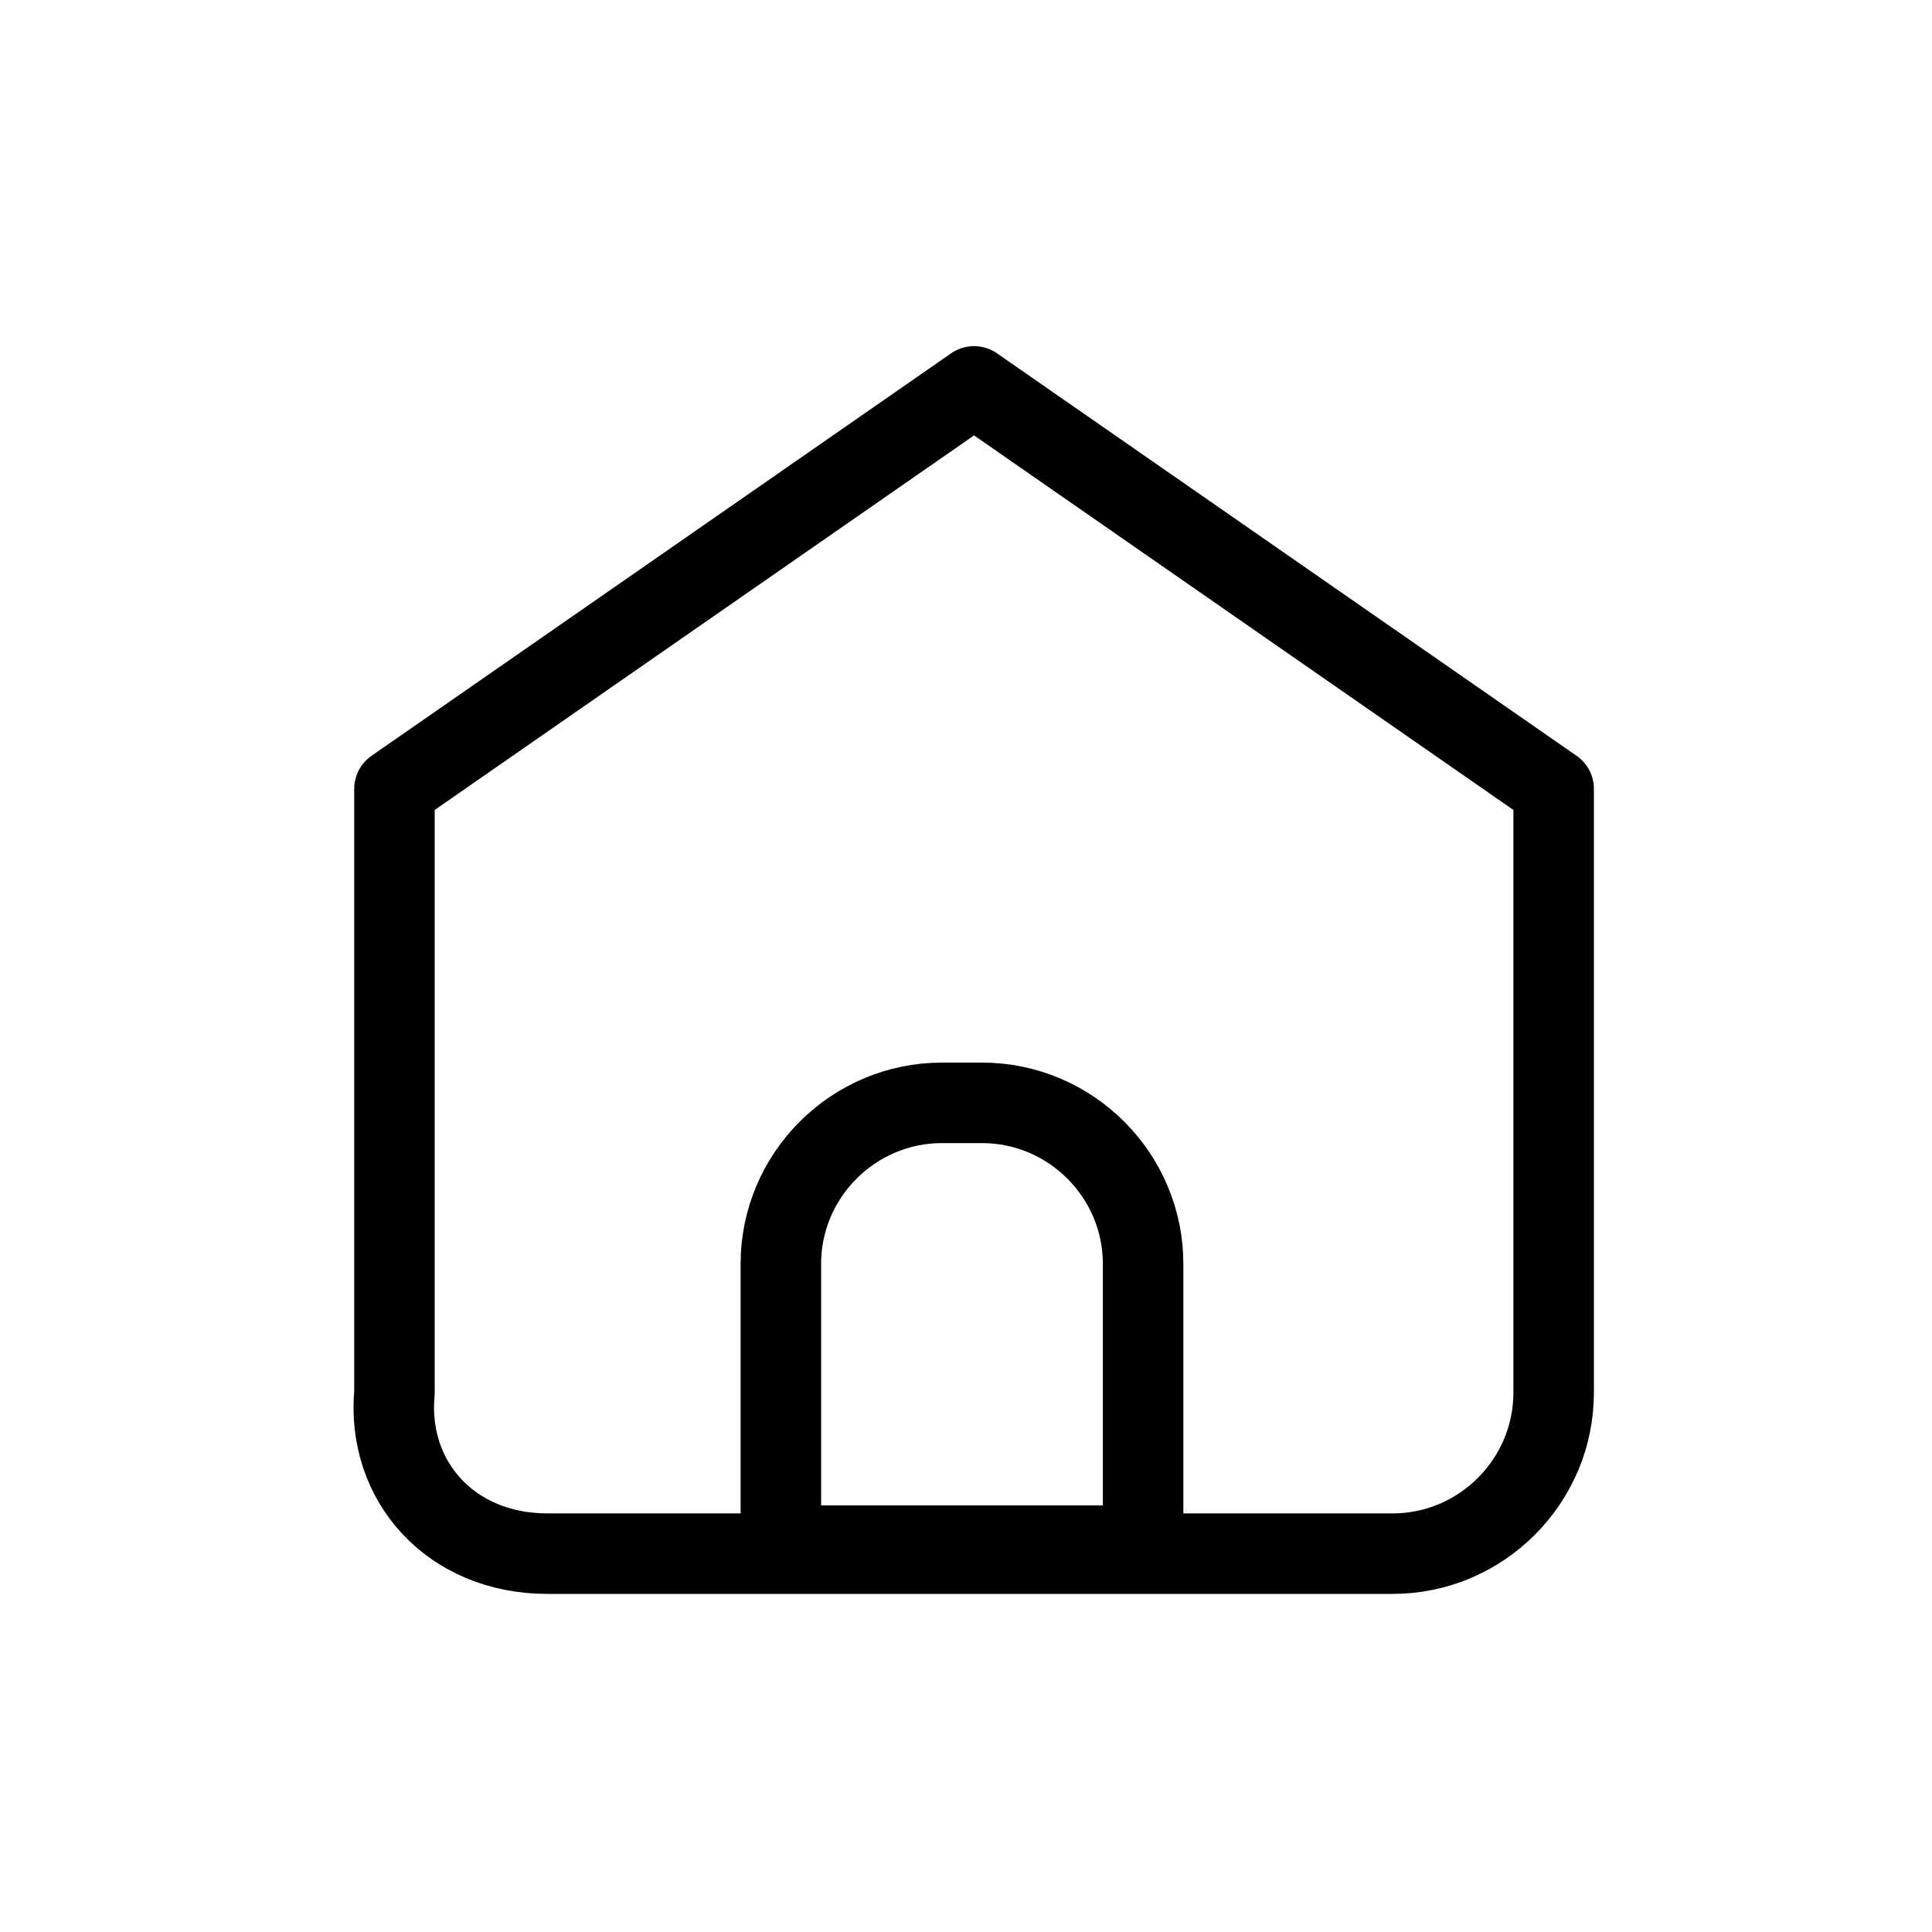 <?xml version="1.0" encoding="utf-8"?>
<!-- Generator: Adobe Illustrator 25.2.3, SVG Export Plug-In . SVG Version: 6.00 Build 0)  -->
<svg version="1.1" id="Ebene_1" xmlns="http://www.w3.org/2000/svg" xmlns:xlink="http://www.w3.org/1999/xlink" x="0px" y="0px"
	 viewBox="0 0 24 24" style="enable-background:new 0 0 24 24;" xml:space="preserve">
<style type="text/css">
	.st0{fill:none;stroke:#000000;stroke-linecap:round;stroke-linejoin:round;}
</style>
<path class="st0" d="M6.8,19.3h10.5c1.1,0,2-0.9,2-2V9.8l-7.2-5l-7.2,5v7.5C4.8,18.4,5.6,19.3,6.8,19.3z"/>
<path class="st0" d="M9.7,15.7c0-1.1,0.9-2,2-2h0.5c1.1,0,2,0.9,2,2v3.5H9.7V15.7z"/>
</svg>
